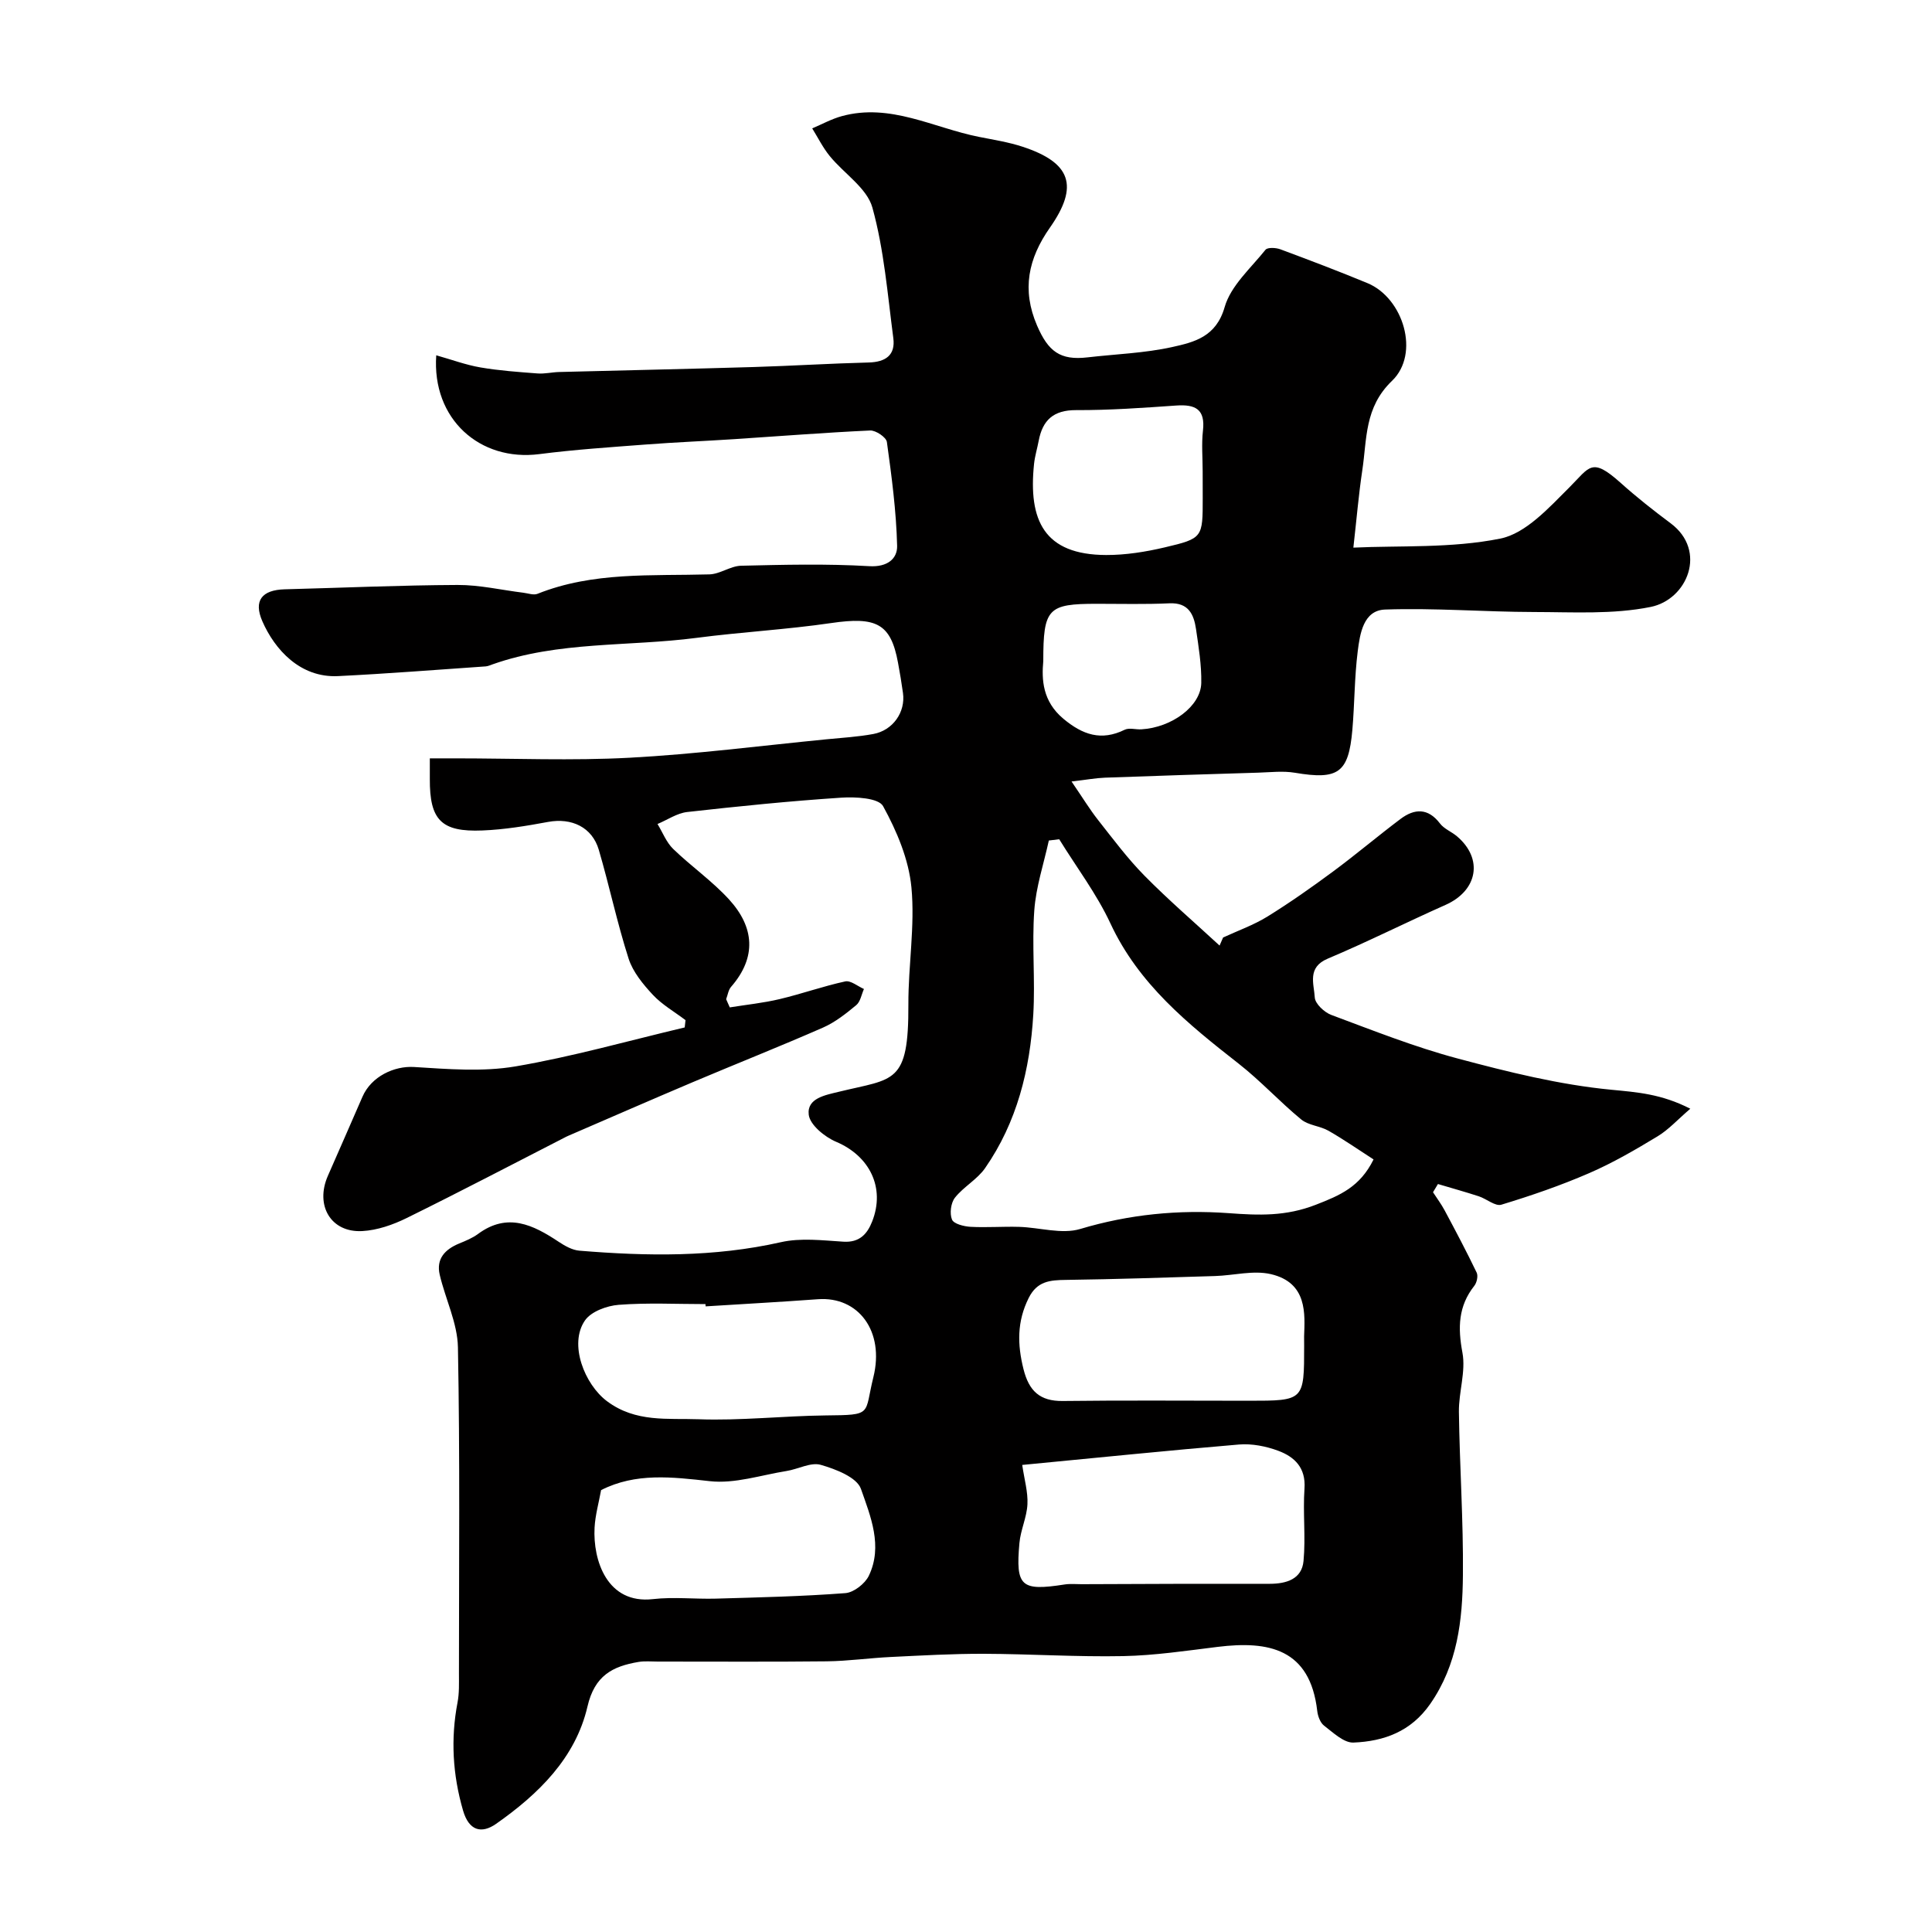 <svg enable-background="new 0 0 400 400" viewBox="0 0 400 400" xmlns="http://www.w3.org/2000/svg"><path d="m151.09 208.57c3.45-.56 6.95-.91 10.34-1.72 4.56-1.08 9-2.67 13.57-3.66 1.12-.24 2.57 1 3.87 1.57-.51 1.14-.73 2.62-1.59 3.34-2.12 1.76-4.37 3.54-6.86 4.64-8.91 3.91-17.96 7.49-26.92 11.28-8.62 3.65-17.2 7.4-25.79 11.11-.15.07-.31.13-.46.21-11.01 5.64-21.96 11.38-33.05 16.84-2.84 1.4-6.08 2.53-9.19 2.7-6.49.36-9.82-5.29-7.13-11.43 2.39-5.46 4.79-10.9 7.16-16.37 1.83-4.23 6.6-6.42 10.67-6.17 6.99.43 14.18 1.04 21-.12 11.8-2.01 23.38-5.31 35.05-8.07.06-.5.11-1.01.17-1.51-2.28-1.73-4.85-3.19-6.77-5.25-2.03-2.18-4.12-4.72-5.01-7.47-2.38-7.41-3.98-15.06-6.17-22.53-1.38-4.71-5.64-6.69-10.5-5.79-4.49.83-9.05 1.59-13.61 1.77-8.53.35-10.92-2.19-10.88-10.65.01-1.16 0-2.33 0-4.28h5.39c12 0 24.02.51 35.99-.13 13.59-.73 27.13-2.48 40.68-3.81 3.26-.32 6.54-.51 9.75-1.1 4.08-.75 6.71-4.55 6.15-8.5-.29-2.1-.64-4.19-1.03-6.28-1.49-8.09-4.47-9.57-13.86-8.19-9.23 1.35-18.58 1.85-27.83 3.06-14.09 1.84-28.57.65-42.26 5.49-.46.16-.93.38-1.41.42-10.19.7-20.37 1.51-30.56 2.01-7.86.39-13.13-5.52-15.68-11.35-1.88-4.29-.08-6.49 4.62-6.62 11.93-.31 23.87-.85 35.8-.9 4.54-.02 9.08 1.05 13.63 1.61.98.12 2.1.55 2.92.22 11.51-4.6 23.6-3.68 35.58-4.02 2.2-.06 4.35-1.73 6.55-1.79 8.85-.21 17.73-.43 26.55.09 3.79.23 5.84-1.57 5.77-4.22-.18-7.18-1.13-14.36-2.12-21.49-.14-.98-2.3-2.44-3.47-2.38-9.38.43-18.74 1.18-28.11 1.79-6.1.4-12.21.64-18.3 1.11-7.37.56-14.76 1.05-22.08 1.99-12.3 1.58-22.27-7.25-21.34-20.46 3.17.89 6.11 1.99 9.14 2.51 3.91.67 7.89.95 11.85 1.25 1.46.11 2.96-.26 4.44-.3 13.43-.35 26.87-.63 40.3-1.03 7.94-.24 15.87-.74 23.8-.94 3.51-.09 5.57-1.53 5.1-5.06-1.19-9.05-1.91-18.28-4.33-27.01-1.13-4.06-5.89-7.05-8.83-10.67-1.42-1.74-2.44-3.81-3.63-5.73 2.03-.86 4-1.95 6.11-2.53 10.08-2.77 19.01 2.43 28.42 4.29 3.03.6 6.11 1.08 9.03 2.04 10.01 3.29 11.71 8.11 5.66 16.74-4.5 6.41-5.87 12.85-2.67 20.28 2.31 5.36 4.78 7.25 10.44 6.59 5.86-.68 11.82-.87 17.55-2.14 4.55-1.01 9.09-2.1 10.85-8.27 1.26-4.41 5.39-8.04 8.45-11.86.43-.54 2.15-.45 3.07-.11 6.05 2.25 12.09 4.54 18.05 7.01 7.45 3.09 10.93 14.62 5.08 20.23-5.74 5.51-5.17 12.04-6.15 18.51-.75 4.99-1.17 10.02-1.85 16.02 9.58-.45 20.27.17 30.42-1.87 5.28-1.06 10.05-6.37 14.26-10.56 4.29-4.28 4.59-6.41 10.69-.95 3.29 2.95 6.78 5.7 10.32 8.34 7.63 5.69 3.47 15.79-4.14 17.32-7.81 1.58-16.09 1.06-24.16 1.05-10.28-.02-20.57-.87-30.83-.51-4.49.16-5.2 5.01-5.66 8.66-.68 5.39-.64 10.86-1.11 16.27-.78 8.93-2.93 10.37-11.9 8.86-2.45-.41-5.04-.1-7.56-.02-10.59.32-21.18.65-31.77 1.04-1.87.07-3.73.42-6.91.79 2.29 3.34 3.76 5.77 5.5 7.98 3.1 3.93 6.11 7.98 9.61 11.53 4.96 5.03 10.34 9.66 15.54 14.46.24-.56.49-1.11.73-1.67 3.07-1.42 6.31-2.57 9.17-4.33 4.68-2.9 9.2-6.08 13.63-9.36 4.73-3.5 9.23-7.32 13.94-10.86 2.88-2.16 5.68-2.31 8.16.94.85 1.12 2.38 1.7 3.5 2.64 5.51 4.65 4.33 11.25-2.35 14.22-8.17 3.63-16.16 7.66-24.39 11.13-4.31 1.82-2.84 5.22-2.68 8.03.07 1.3 1.97 3.08 3.42 3.62 8.62 3.21 17.22 6.63 26.09 9 10.48 2.8 21.15 5.46 31.89 6.49 5.38.52 10.35.86 16.35 3.93-2.67 2.29-4.52 4.36-6.8 5.73-4.58 2.77-9.25 5.49-14.15 7.61-5.9 2.56-12.01 4.66-18.17 6.53-1.26.38-3.06-1.21-4.67-1.74-2.8-.91-5.64-1.7-8.46-2.54-.34.57-.68 1.13-1.02 1.7.81 1.25 1.71 2.45 2.41 3.76 2.28 4.26 4.54 8.53 6.63 12.88.33.69.03 2.07-.48 2.72-3.34 4.22-3.44 8.67-2.47 13.85.73 3.9-.78 8.16-.73 12.26.15 11.27.94 22.54.83 33.8-.08 9.32-1.11 18.52-6.76 26.66-3.99 5.74-9.59 7.75-15.9 8.01-1.99.08-4.2-2.06-6.08-3.5-.8-.61-1.3-1.97-1.42-3.05-1.49-12.87-10.02-14.57-20.63-13.26-6.5.8-13.02 1.78-19.54 1.91-9.61.19-19.24-.45-28.86-.48-6.41-.02-12.82.35-19.23.66-4.44.21-8.87.85-13.3.9-11.66.13-23.32.04-34.99.05-1.33 0-2.69-.14-3.99.08-5.37.91-9.07 2.82-10.55 9.23-2.48 10.67-10.16 18.14-18.91 24.28-3.08 2.16-5.65 1.39-6.85-2.75-2.15-7.41-2.59-14.81-1.14-22.39.37-1.93.29-3.97.29-5.95 0-22.52.22-45.05-.21-67.57-.1-5.02-2.59-9.98-3.77-15.01-.77-3.31 1.09-5.26 4.01-6.47 1.36-.56 2.77-1.13 3.93-1.99 6.1-4.5 11.39-1.89 16.69 1.63 1.28.85 2.81 1.72 4.29 1.84 13.97 1.15 27.87 1.37 41.72-1.76 4.12-.93 8.64-.37 12.96-.1 3.32.2 4.91-1.59 5.93-4.18 2.76-7-.53-13.57-7.45-16.5-2.37-1-5.44-3.51-5.68-5.62-.4-3.42 3.45-4.06 6.32-4.76 11.33-2.77 14.38-1.47 14.31-18.06-.03-8.09 1.39-16.26.63-24.24-.55-5.79-3.03-11.66-5.87-16.82-.94-1.7-5.73-1.95-8.68-1.75-10.65.7-21.27 1.78-31.88 2.97-2.11.24-4.1 1.63-6.14 2.48 1.06 1.74 1.83 3.79 3.24 5.16 3.74 3.62 8.1 6.65 11.59 10.48 5.19 5.69 5.77 11.92.39 18.09-.56.65-.68 1.69-1.01 2.54.25.56.5 1.13.75 1.7zm68.21-34.81c-.72.09-1.43.17-2.15.26-1.05 4.81-2.66 9.59-3.01 14.45-.52 7.16.21 14.41-.21 21.58-.67 11.37-3.37 22.29-9.98 31.8-1.63 2.35-4.45 3.85-6.24 6.12-.85 1.08-1.13 3.27-.61 4.53.37.9 2.47 1.42 3.84 1.5 3.34.18 6.7-.09 10.05.01 4.24.12 8.82 1.58 12.65.44 10.13-3.04 20.39-4.03 30.73-3.28 6.26.46 11.83.69 18.06-1.74 5.04-1.96 9.14-3.69 11.95-9.38-3.09-1.99-6.13-4.11-9.33-5.94-1.76-1.01-4.15-1.1-5.65-2.34-4.46-3.67-8.4-7.99-12.95-11.55-10.49-8.21-20.7-16.46-26.55-29.04-2.85-6.12-7.03-11.63-10.6-17.42zm-7.66 129.54c.44 3.03 1.21 5.61 1.08 8.14-.13 2.7-1.42 5.33-1.66 8.04-.81 9.01.34 9.97 9.35 8.57 1.14-.18 2.32-.06 3.49-.06 6.34-.03 12.69-.05 19.03-.07 6.67-.01 13.33 0 20-.01 3.39-.01 6.6-.96 6.95-4.72.47-4.96-.15-10.02.2-15 .3-4.3-2.04-6.55-5.4-7.81-2.54-.95-5.47-1.53-8.15-1.31-14.67 1.23-29.32 2.74-44.89 4.23zm58.36-26.61c.15-4.56.77-11.13-6.91-12.9-3.62-.83-7.67.28-11.52.4-10.29.32-20.58.66-30.87.8-3.3.04-5.97.24-7.72 3.74-2.44 4.88-2.36 9.62-1.07 14.76 1.13 4.48 3.36 6.63 8.13 6.57 12.83-.16 25.67-.05 38.51-.05 11.46 0 11.46-.01 11.46-11.38-.01-.18-.01-.34-.01-1.94zm-145.55 31.82c-.48 2.63-1.21 5.18-1.35 7.76-.37 6.78 2.6 15.89 12.08 14.81 4.29-.49 8.69.02 13.03-.1 8.94-.26 17.89-.46 26.81-1.14 1.74-.13 4.07-1.95 4.86-3.59 2.95-6.14.35-12.34-1.63-17.99-.84-2.4-5.22-4.09-8.32-4.98-2.06-.59-4.67.89-7.06 1.27-5.31.85-10.75 2.69-15.92 2.11-7.82-.87-15.34-1.79-22.5 1.85zm21.64-38.04c-.01-.16-.02-.31-.03-.47-5.99 0-12.01-.31-17.97.15-2.45.19-5.69 1.38-6.97 3.22-3.41 4.9-.09 13.26 4.56 16.74 5.94 4.44 12.57 3.5 18.93 3.73 8.74.32 17.51-.69 26.28-.79 9.96-.1 7.99-.11 9.93-7.91 2.36-9.51-3.09-16.77-11.48-16.15-7.75.57-15.5.99-23.25 1.48zm102.91-172.85c0-2.83-.26-5.68.06-8.47.51-4.45-1.6-5.46-5.52-5.19-6.9.48-13.83.98-20.74.95-4.69-.02-6.94 2.07-7.75 6.35-.3 1.59-.79 3.17-.96 4.77-1.22 11.71 2.07 18.84 14.93 18.88 4.04.01 8.17-.65 12.12-1.58 7.91-1.86 7.87-2.03 7.87-10.23-.01-1.82-.01-3.65-.01-5.48zm-33 39.25c-.35 3.81-.17 8.32 4.16 11.94 3.98 3.32 7.83 4.66 12.69 2.28.94-.46 2.3-.02 3.46-.09 6.3-.37 12.31-4.79 12.4-9.61.07-3.72-.55-7.46-1.09-11.16-.45-3.05-1.57-5.5-5.5-5.32-5 .23-10.02.1-15.03.1-10.13 0-11.09.93-11.09 11.86z" fill="#010000"/></svg>